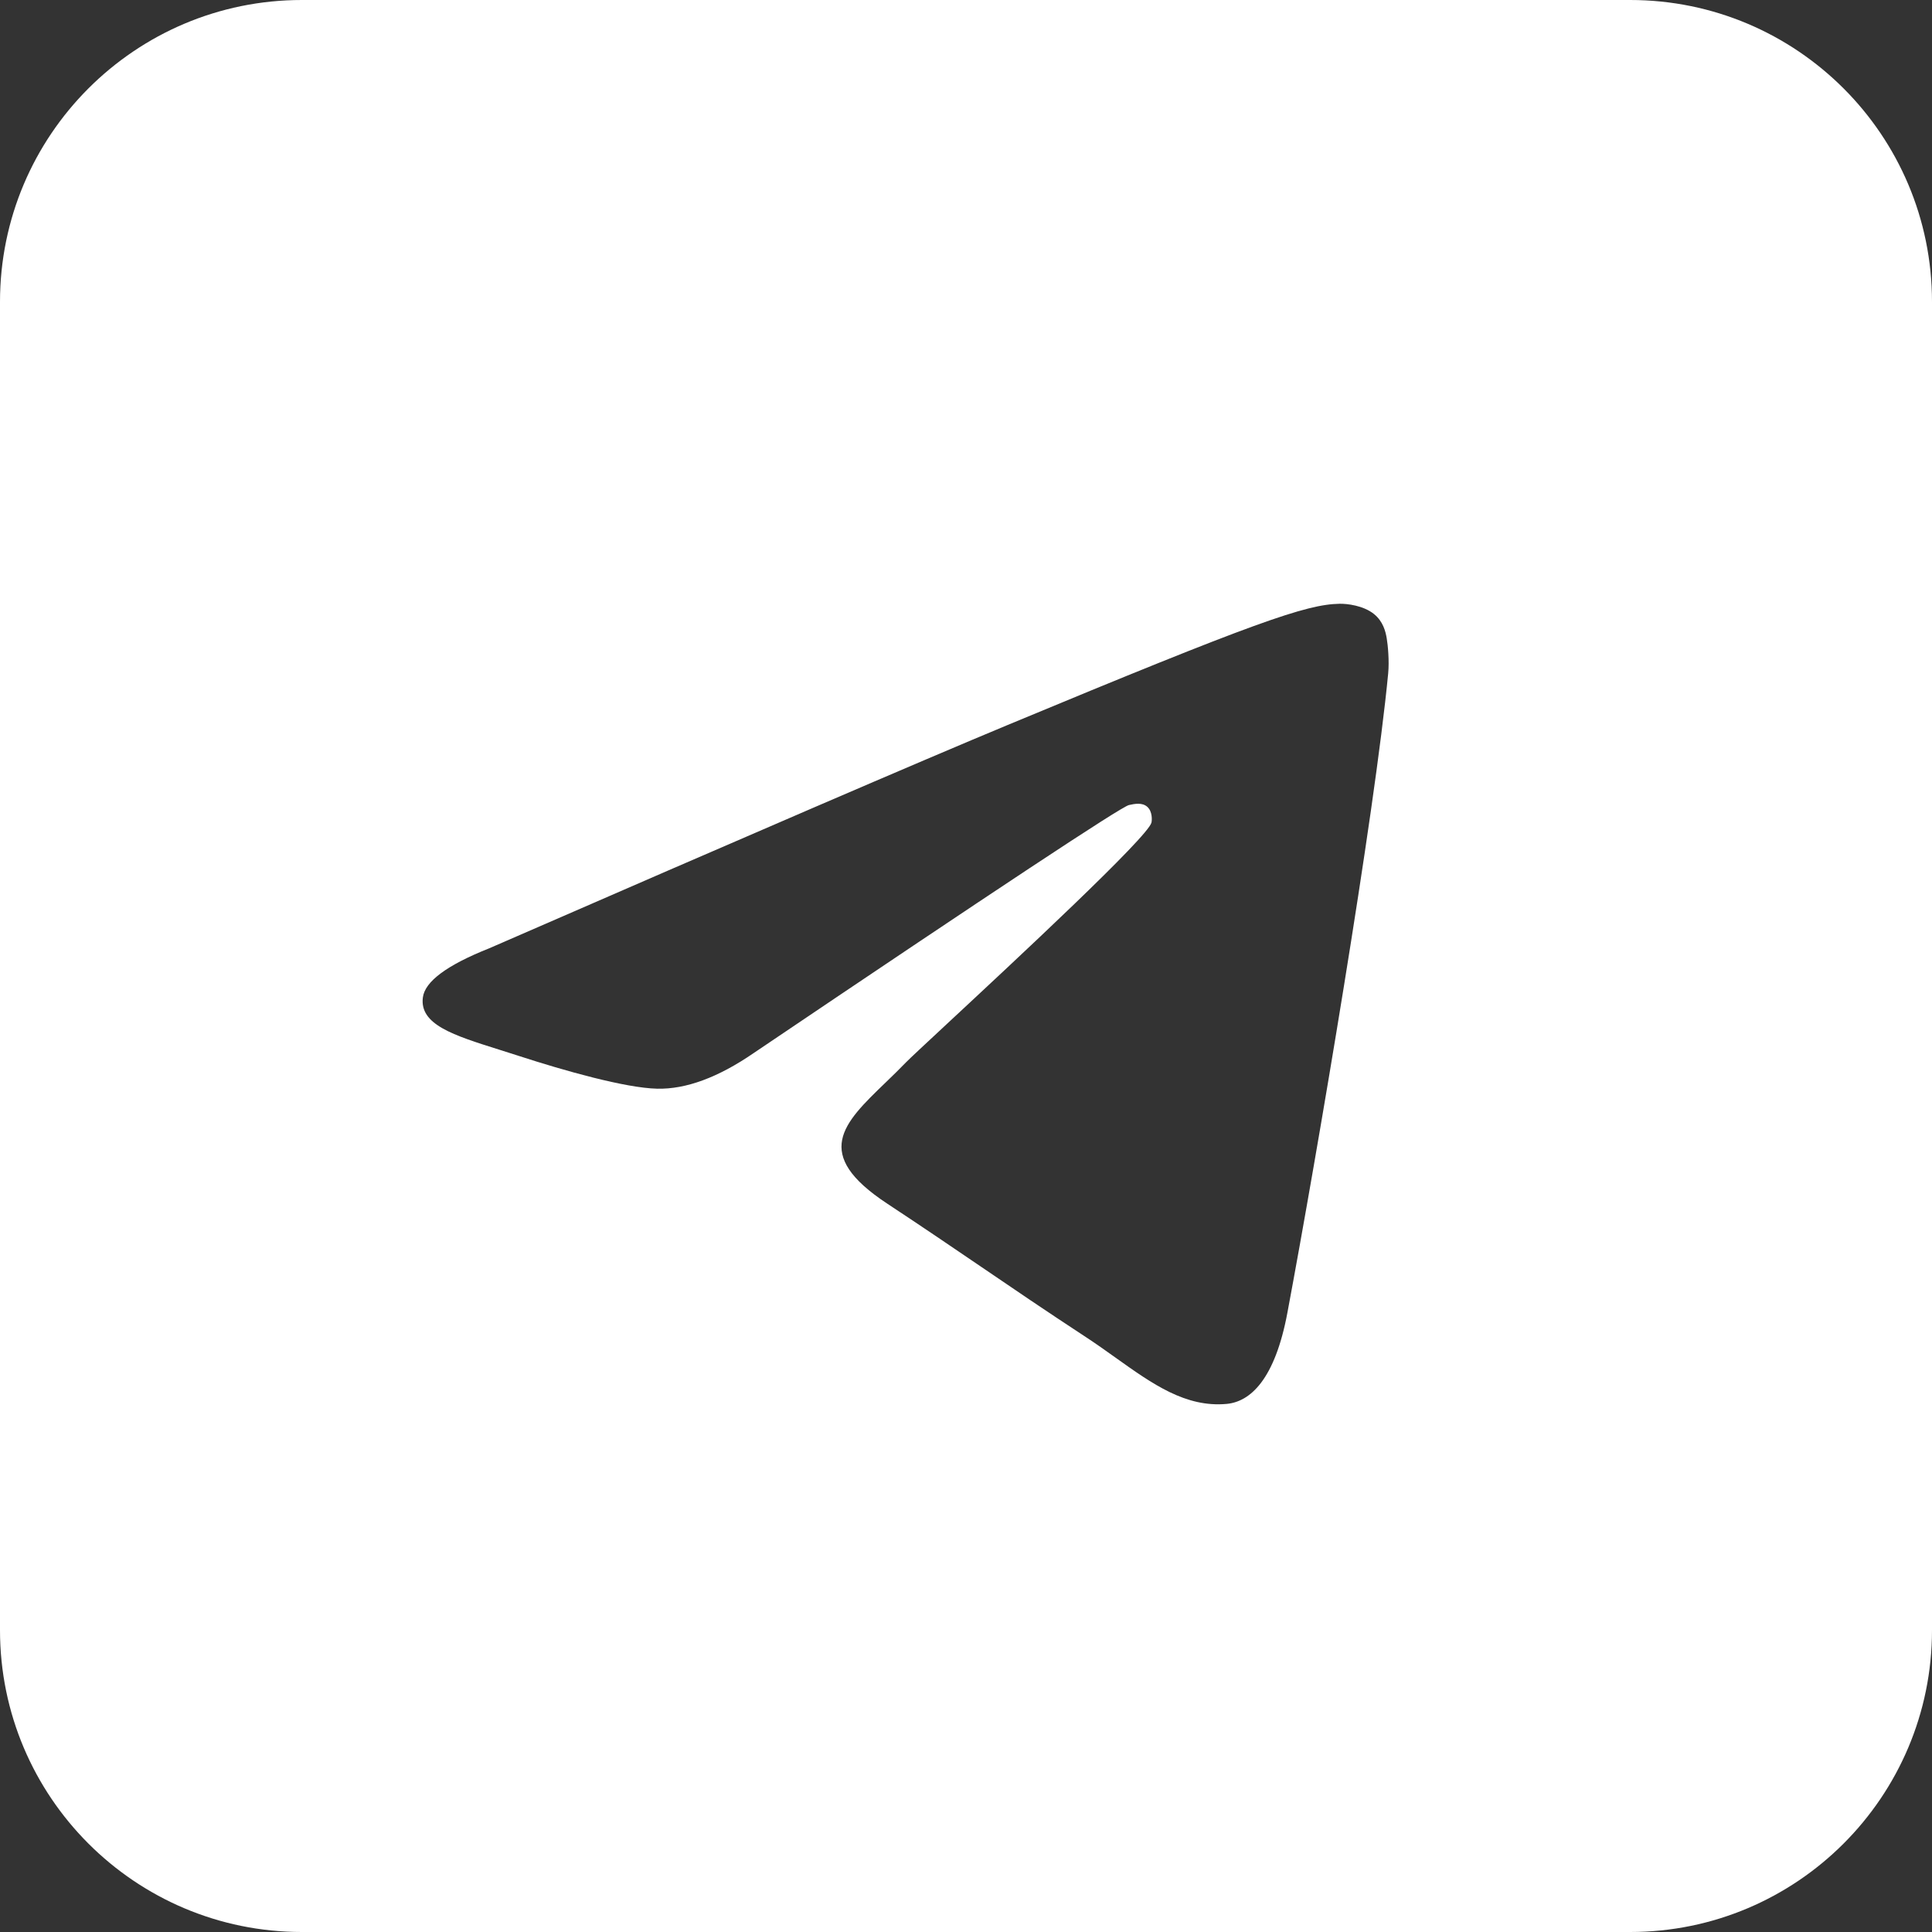 <?xml version="1.0" encoding="UTF-8"?> <svg xmlns="http://www.w3.org/2000/svg" width="53" height="53" viewBox="0 0 53 53" fill="none"><rect x="0" y="0" width="53" height="53" fill="#333333" stroke="none"/><path fill-rule="evenodd" clip-rule="evenodd" d="M8.281 0H44.719C49.292 0 53 3.708 53 8.281V44.719C53 49.292 49.292 53 44.719 53H8.281C3.708 53 0 49.292 0 44.719V8.281C0 3.708 3.708 0 8.281 0ZM27.646 19.887C25.273 20.874 20.529 22.918 13.415 26.017C12.26 26.476 11.655 26.926 11.6 27.365C11.507 28.108 12.437 28.4 13.703 28.798C13.876 28.852 14.054 28.909 14.237 28.968C15.483 29.373 17.159 29.847 18.03 29.866C18.82 29.883 19.703 29.557 20.676 28.888C27.323 24.402 30.754 22.134 30.969 22.085C31.121 22.051 31.332 22.007 31.474 22.134C31.617 22.261 31.603 22.501 31.588 22.565C31.496 22.958 27.845 26.352 25.956 28.108C25.367 28.656 24.95 29.044 24.864 29.133C24.673 29.331 24.478 29.519 24.291 29.7C23.133 30.816 22.265 31.653 24.339 33.019C25.335 33.676 26.133 34.219 26.928 34.76C27.797 35.352 28.663 35.942 29.784 36.677C30.07 36.864 30.343 37.059 30.608 37.248C31.619 37.969 32.528 38.616 33.65 38.513C34.302 38.453 34.975 37.84 35.317 36.011C36.126 31.69 37.715 22.326 38.082 18.468C38.114 18.13 38.074 17.697 38.041 17.507C38.009 17.317 37.941 17.047 37.694 16.846C37.401 16.609 36.95 16.559 36.748 16.563C35.831 16.579 34.422 17.069 27.646 19.887Z" fill="white"></path></svg> 